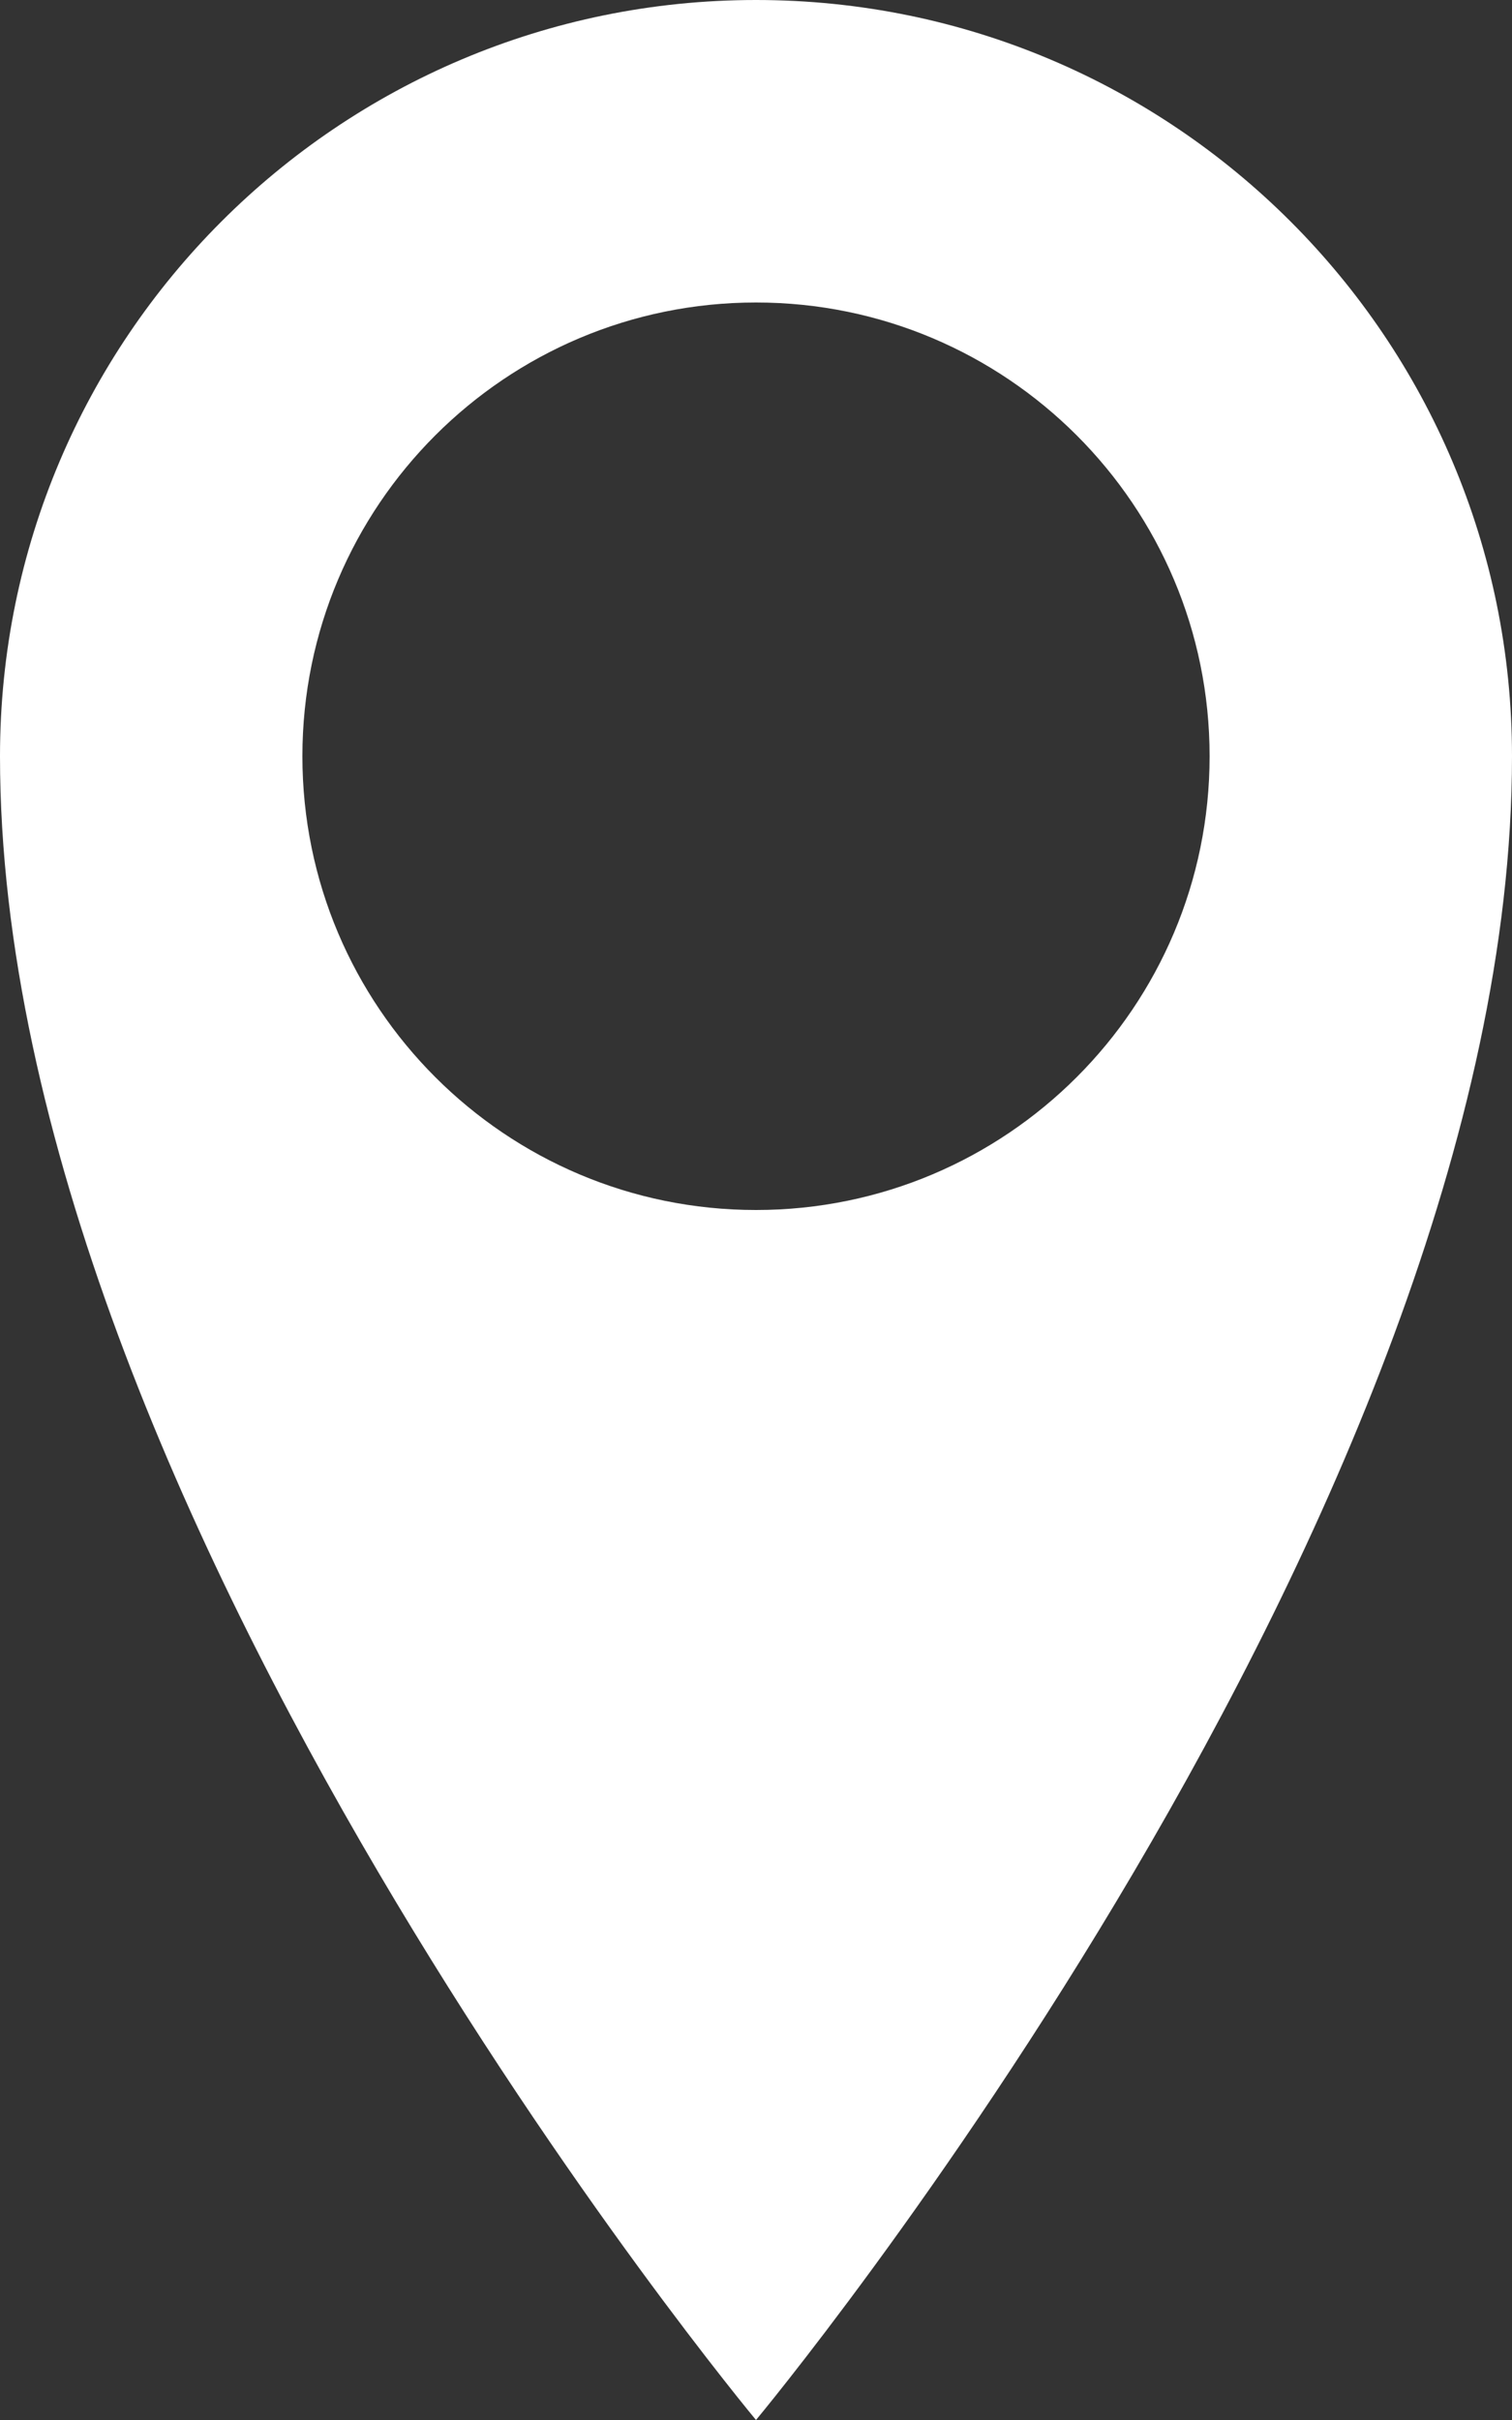 <?xml version="1.0" encoding="UTF-8"?>
<svg width="20" height="32" fill="#ffffff" version="1.1" viewBox="0 0 20 32" xmlns="http://www.w3.org/2000/svg">
 <rect x="0" y="0" width="20" height="32" fill="#333333" stroke="none"/>
 <path d="m10 0c-5.523 0-10 4.477-10 10 0 10 10 22 10 22s10-12 10-22c0-5.523-4.477-10-10-10zm0 16c-3.314 0-6-2.686-6-6s2.686-6 6-6 6 2.686 6 6-2.686 6-6 6z"/>
</svg>
